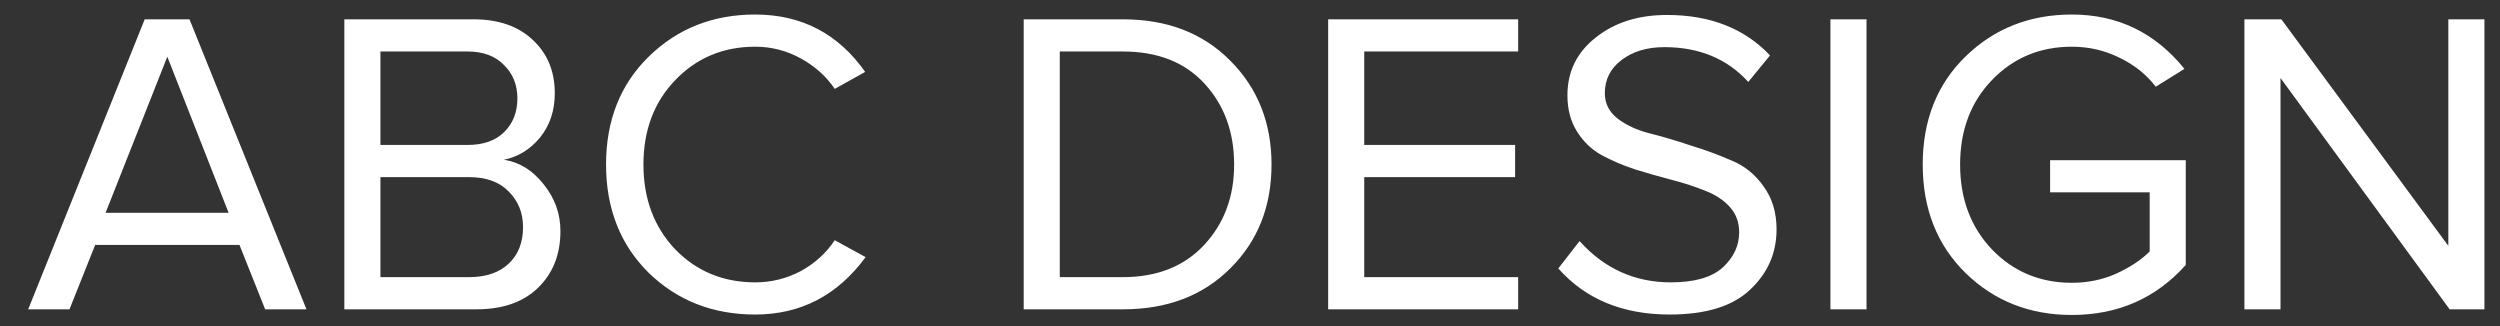 <svg width="69" height="9" viewBox="0 0 69 9" fill="none" xmlns="http://www.w3.org/2000/svg">
<rect x="0" y="0" width="69" height="9" fill="#333333" stroke="none"/>
<path d="M8.458 8.537H7.318L6.61 6.761H2.626L1.918 8.537H0.778L3.994 0.533H5.23L8.458 8.537ZM6.31 5.873L4.618 1.565L2.914 5.873H6.31ZM13.152 8.537H9.504V0.533H13.068C13.756 0.533 14.3 0.721 14.7 1.097C15.108 1.473 15.312 1.965 15.312 2.573C15.312 3.053 15.176 3.461 14.904 3.797C14.632 4.125 14.3 4.329 13.908 4.409C14.332 4.473 14.696 4.697 15 5.081C15.312 5.465 15.468 5.897 15.468 6.377C15.468 7.025 15.26 7.549 14.844 7.949C14.436 8.341 13.872 8.537 13.152 8.537ZM12.9 4.001C13.34 4.001 13.68 3.881 13.92 3.641C14.16 3.401 14.28 3.093 14.28 2.717C14.28 2.341 14.156 2.033 13.908 1.793C13.668 1.545 13.332 1.421 12.9 1.421H10.5V4.001H12.9ZM12.948 7.649C13.412 7.649 13.776 7.525 14.04 7.277C14.304 7.029 14.436 6.693 14.436 6.269C14.436 5.877 14.304 5.549 14.04 5.285C13.784 5.021 13.42 4.889 12.948 4.889H10.5V7.649H12.948ZM20.843 8.681C19.675 8.681 18.695 8.297 17.903 7.529C17.119 6.753 16.727 5.757 16.727 4.541C16.727 3.325 17.119 2.333 17.903 1.565C18.695 0.789 19.675 0.401 20.843 0.401C22.123 0.401 23.135 0.929 23.879 1.985L23.039 2.453C22.807 2.109 22.495 1.829 22.103 1.613C21.711 1.397 21.291 1.289 20.843 1.289C19.963 1.289 19.227 1.597 18.635 2.213C18.051 2.821 17.759 3.597 17.759 4.541C17.759 5.485 18.051 6.265 18.635 6.881C19.227 7.489 19.963 7.793 20.843 7.793C21.291 7.793 21.711 7.689 22.103 7.481C22.495 7.265 22.807 6.981 23.039 6.629L23.891 7.097C23.115 8.153 22.099 8.681 20.843 8.681ZM30.99 8.537H28.254V0.533H30.99C32.214 0.533 33.202 0.913 33.954 1.673C34.714 2.433 35.094 3.389 35.094 4.541C35.094 5.701 34.714 6.657 33.954 7.409C33.202 8.161 32.214 8.537 30.99 8.537ZM30.99 7.649C31.934 7.649 32.682 7.353 33.234 6.761C33.786 6.169 34.062 5.429 34.062 4.541C34.062 3.645 33.79 2.901 33.246 2.309C32.702 1.717 31.95 1.421 30.99 1.421H29.25V7.649H30.99ZM41.901 8.537H36.657V0.533H41.901V1.421H37.653V4.001H41.817V4.889H37.653V7.649H41.901V8.537ZM46.081 8.681C44.785 8.681 43.761 8.257 43.009 7.409L43.597 6.653C44.277 7.413 45.117 7.793 46.117 7.793C46.765 7.793 47.241 7.657 47.545 7.385C47.849 7.105 48.001 6.781 48.001 6.413C48.001 6.133 47.913 5.897 47.737 5.705C47.561 5.513 47.333 5.365 47.053 5.261C46.781 5.149 46.473 5.049 46.129 4.961C45.793 4.873 45.457 4.777 45.121 4.673C44.785 4.561 44.477 4.429 44.197 4.277C43.925 4.125 43.701 3.909 43.525 3.629C43.349 3.349 43.261 3.017 43.261 2.633C43.261 1.977 43.521 1.445 44.041 1.037C44.561 0.621 45.217 0.413 46.009 0.413C47.201 0.413 48.149 0.785 48.853 1.529L48.253 2.261C47.669 1.621 46.897 1.301 45.937 1.301C45.457 1.301 45.061 1.421 44.749 1.661C44.445 1.893 44.293 2.197 44.293 2.573C44.293 2.853 44.409 3.085 44.641 3.269C44.881 3.453 45.173 3.589 45.517 3.677C45.869 3.765 46.249 3.877 46.657 4.013C47.073 4.141 47.453 4.281 47.797 4.433C48.149 4.577 48.441 4.813 48.673 5.141C48.913 5.469 49.033 5.865 49.033 6.329C49.033 6.985 48.789 7.541 48.301 7.997C47.821 8.453 47.081 8.681 46.081 8.681ZM51.516 8.537H50.52V0.533H51.516V8.537ZM57.183 8.693C56.023 8.693 55.047 8.309 54.255 7.541C53.463 6.765 53.067 5.765 53.067 4.541C53.067 3.317 53.463 2.321 54.255 1.553C55.047 0.785 56.023 0.401 57.183 0.401C58.447 0.401 59.483 0.901 60.291 1.901L59.499 2.393C59.243 2.057 58.907 1.789 58.491 1.589C58.083 1.389 57.647 1.289 57.183 1.289C56.303 1.289 55.567 1.597 54.975 2.213C54.391 2.821 54.099 3.597 54.099 4.541C54.099 5.485 54.391 6.265 54.975 6.881C55.567 7.497 56.303 7.805 57.183 7.805C57.623 7.805 58.031 7.721 58.407 7.553C58.791 7.377 59.099 7.173 59.331 6.941V5.309H56.583V4.421H60.327V7.313C59.503 8.233 58.455 8.693 57.183 8.693ZM68.57 8.537H67.61L62.942 2.153V8.537H61.946V0.533H62.966L67.574 6.785V0.533H68.57V8.537Z" fill="white"/>
</svg>
